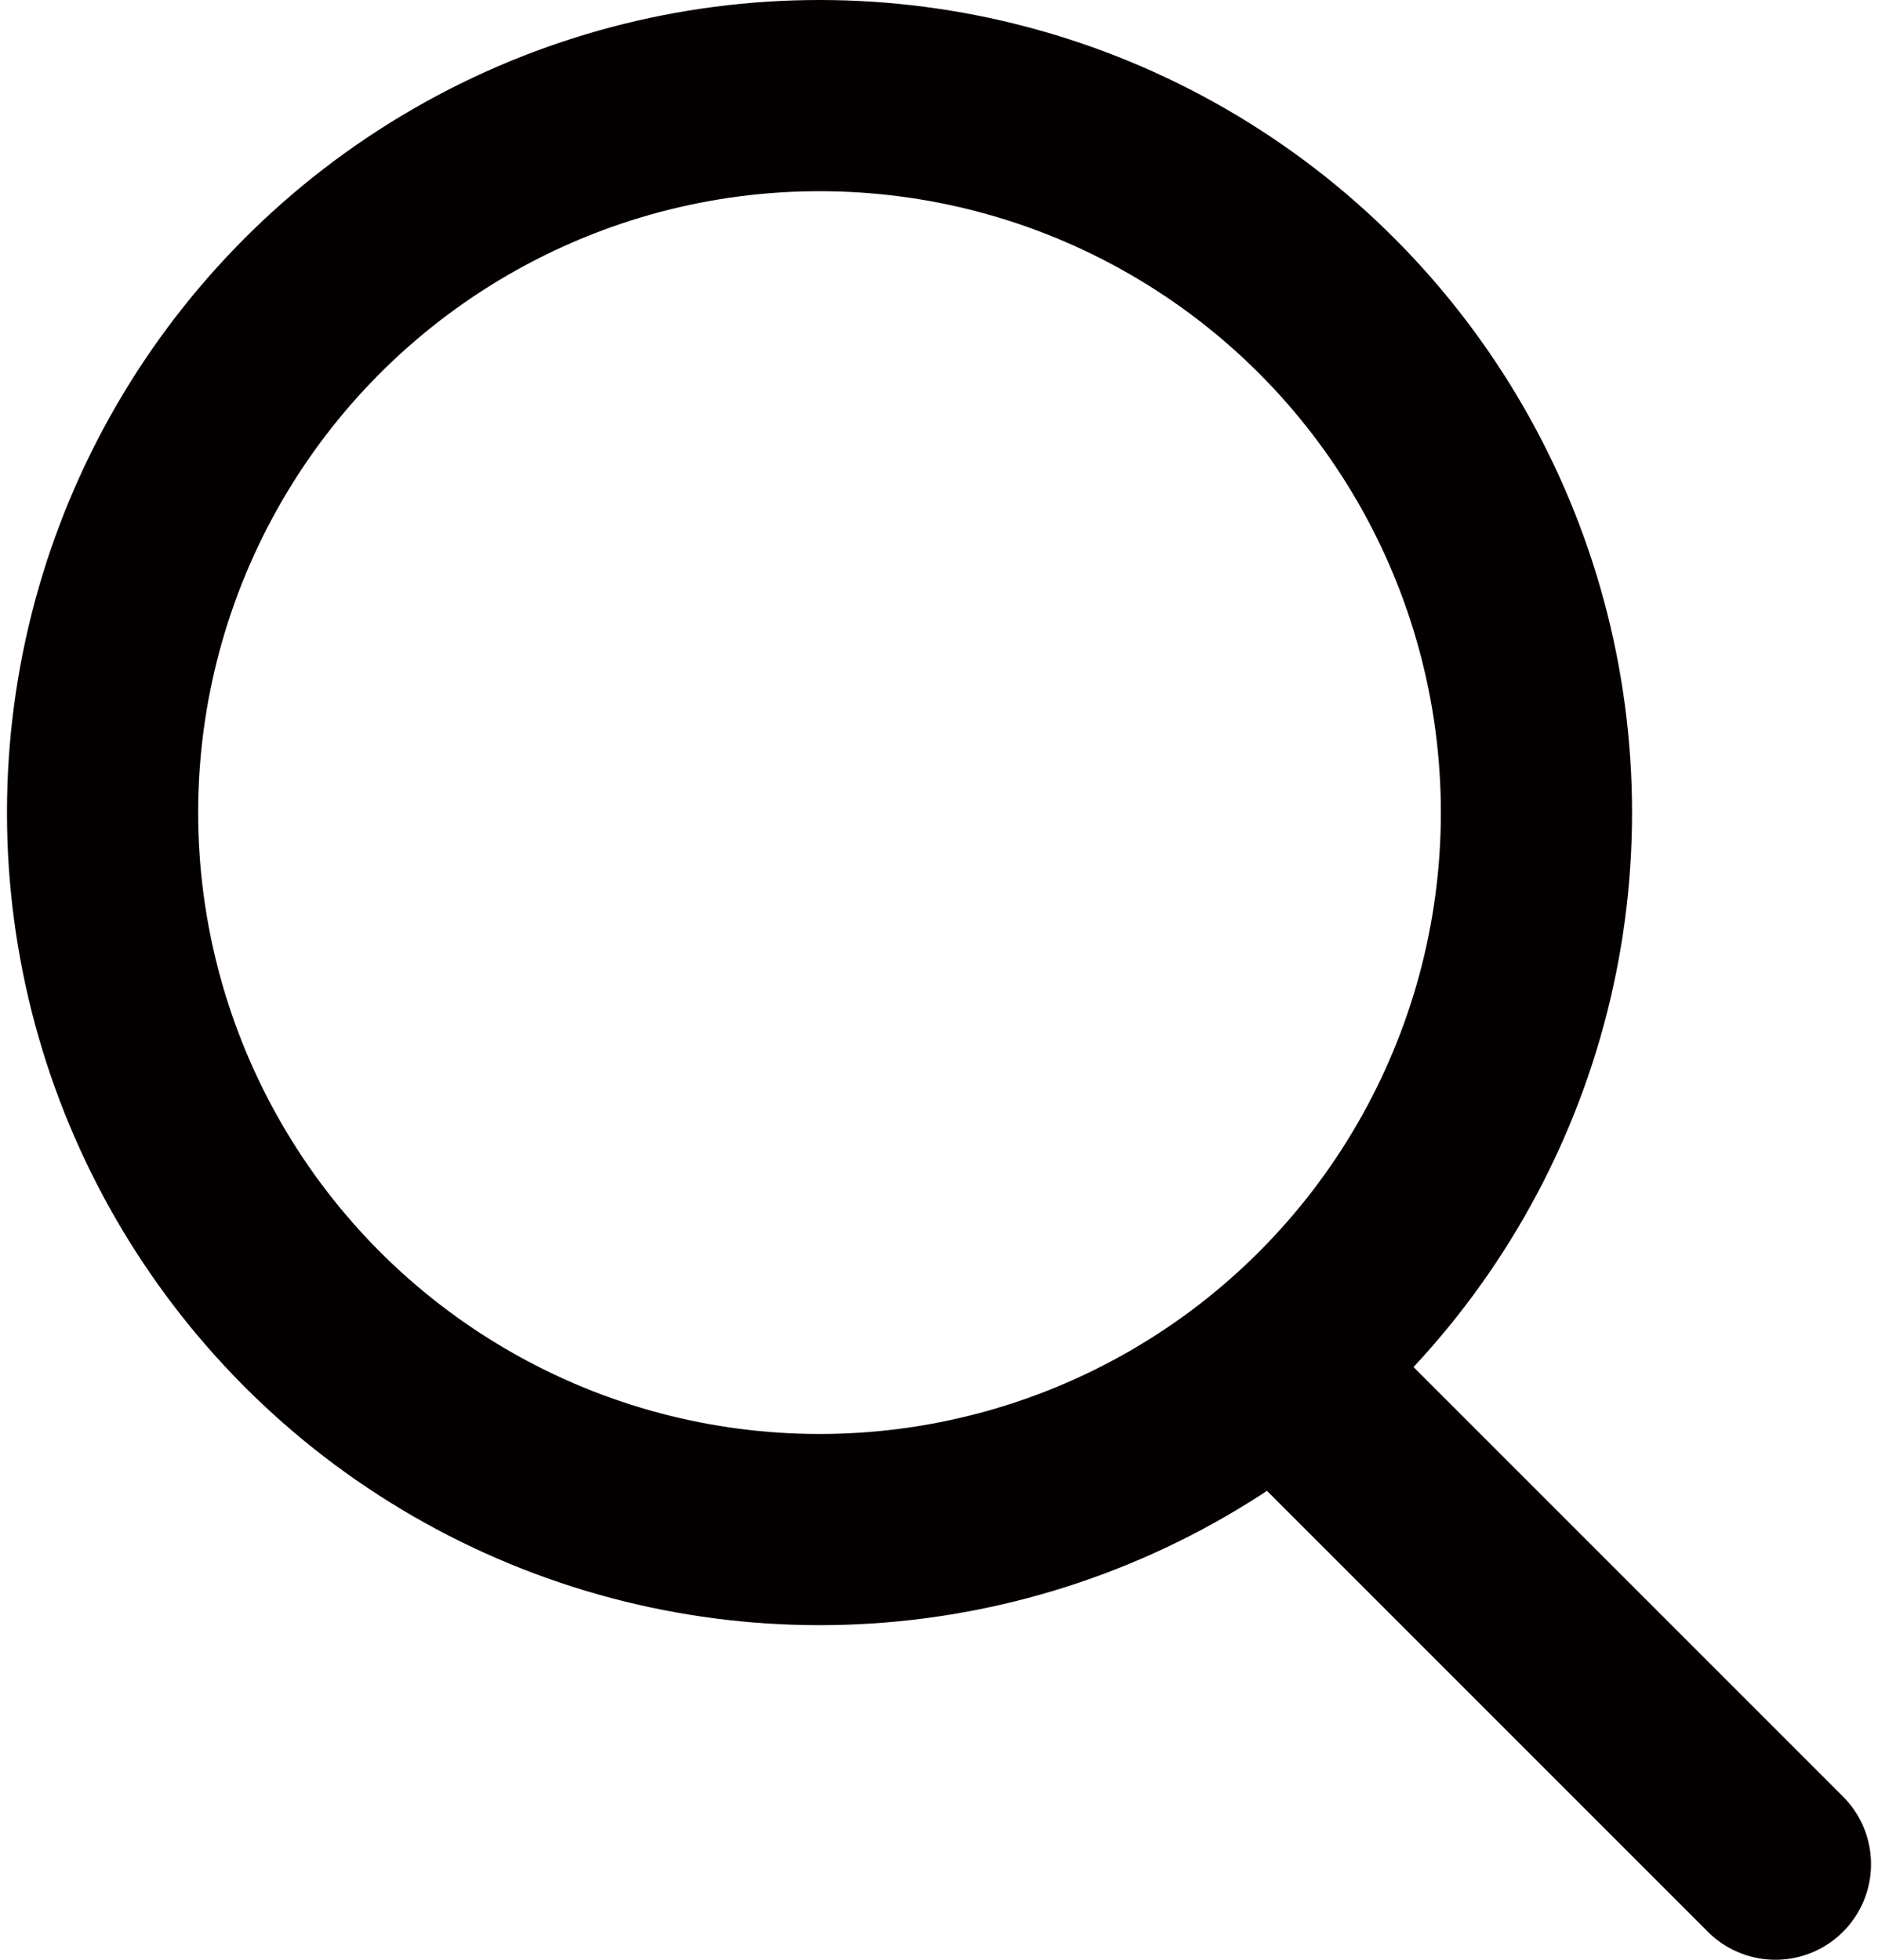 <?xml version="1.0" encoding="UTF-8"?>
<svg id="_レイヤー_1" data-name="レイヤー_1" xmlns="http://www.w3.org/2000/svg" width="6.9mm" height="7.2mm" version="1.1" viewBox="0 0 19.5 20.5">
  <!-- Generator: Adobe Illustrator 29.0.1, SVG Export Plug-In . SVG Version: 2.1.0 Build 192)  -->
  <circle cx="8.5" cy="8.5" r="7.5" fill="none" stroke="#040000" stroke-linecap="round" stroke-miterlimit="10" stroke-width="2"/>
  <line x1="18.5" y1="19.5" x2="13.4" y2="14.4" fill="none" stroke="#040000" stroke-linecap="round" stroke-miterlimit="10" stroke-width="2"/>
</svg>
